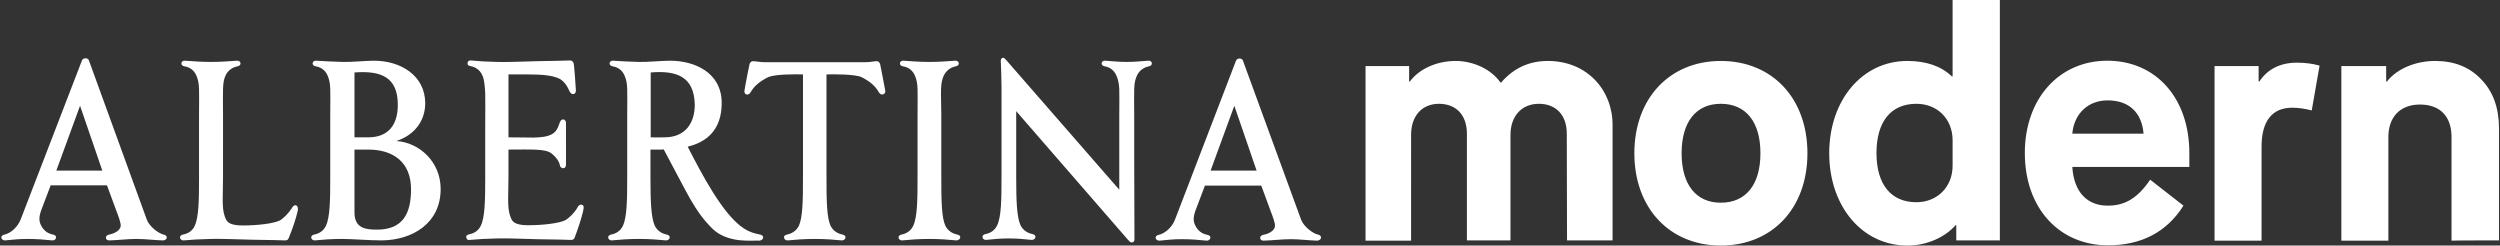 <?xml version="1.0" encoding="utf-8"?>
<!-- Generator: Adobe Illustrator 25.2.3, SVG Export Plug-In . SVG Version: 6.00 Build 0)  -->
<svg version="1.1" id="Ebene_1" xmlns="http://www.w3.org/2000/svg" xmlns:xlink="http://www.w3.org/1999/xlink" x="0px" y="0px"
	 viewBox="0 0 1021.2 100.3" style="enable-background:new 0 0 1021.2 100.3;" xml:space="preserve">
<rect x="0" y="0" width="1021.2" height="100.3" fill="#333333" stroke="none"/>
<style type="text/css">
	.st0{fill:#FFFFFF;}
</style>
<path class="st0" d="M41.8,69.7H23l9.7-26.5L41.8,69.7z M66.8,95.8c-2-0.4-5.7-3.2-6.8-6L36.4,24.9c-0.2-0.7-0.6-1.1-1.5-1.1
	s-1.3,0.5-1.5,1.1L8.5,89.5c-1.4,3.7-4.6,5.9-6.6,6.3c-2.2,0.4-1.4,2.5,0.2,2.4c3-0.3,5.6-0.6,9.1-0.6c4,0,7.1,0.3,10.2,0.6
	c1.5,0.1,2.4-2,0.2-2.4c-2.1-0.4-3.7-1.6-4.7-3.5c-0.8-1.5-1.3-3.1,0-6.6l3.8-10h23l3.9,10.6c0.5,1.3,1.9,4.8,1.7,6.1
	c-0.3,1.8-2.5,3-4.7,3.4c-2,0.4-1.6,2.5,0.1,2.4c3.7-0.1,7.4-0.6,11.1-0.6c3.6,0,7.1,0.5,10.7,0.6C68.4,98.2,68.8,96.2,66.8,95.8
	 M121.6,86.2c0.5-2.3-1.1-3.2-2.2-1.5l-0.3,0.5c-1.1,1.7-3.3,4.1-4.9,4.9c-2.5,1.2-8.9,2-15,2c-4.1,0-6.1-0.8-6.9-2.5
	s-1.2-3.5-1.3-6.3c-0.1-2.8,0.1-6.3,0.1-11V46.9c0-4.8-0.1-8,0-10.5s0.3-4.1,1.1-5.7c0.9-1.9,2.7-3.2,4.8-3.6
	c1.9-0.3,1.5-2.5-0.3-2.3c-3,0.2-6.4,0.5-10.5,0.5s-7.5-0.3-10.6-0.5c-1.7-0.2-2.2,2-0.2,2.3c4.7,0.8,5.8,5.3,5.9,9.3
	c0.1,2.5,0,5.6,0,10.5v25.4c0,9.6-0.1,16.5-1.8,20c-0.8,1.9-2.6,3.1-4.7,3.5s-1.3,2.5,0.2,2.4c3-0.3,6.8-0.5,11.1-0.6
	c2.6-0.1,10.2,0.1,12.7,0.2c4.4,0.2,13.1,0.2,17.5,0.4c0.9,0,1.3-0.1,1.7-1.1C119.5,93.4,120.9,89.3,121.6,86.2 M167.9,77.3
	c0,9.9-3.3,16.5-13.9,16.5c-4.6,0-9.2-0.5-9.2-7V61.1h5.6C160.7,61.1,167.9,66.3,167.9,77.3 M150.4,56.1h-5.6V29.6
	c10.6-0.8,17.7,1.7,17.7,13.2C162.5,50.7,158.9,56.1,150.4,56.1 M180,77.2c0-11.2-8.8-19-18.1-19.6c7.1-2.3,11.8-7.9,11.8-15.5
	c-0.1-11.4-10.2-17.3-20.9-17.3c-3.6,0-9.1,0.6-12.7,0.5c-4.1-0.1-7.9-0.3-10.9-0.5c-1.7-0.2-2.2,2-0.2,2.3c4.7,0.8,5.8,5.3,5.9,9.3
	c0.1,2.5,0,5.6,0,10.5v25.4c0,9.6-0.1,16.5-1.8,20c-0.9,1.9-2.6,3.1-4.7,3.5s-1.3,2.5,0.2,2.4c3-0.3,6.8-0.6,11.1-0.6
	s10.9,0.6,16.2,0.6C168.5,98.1,180,91.2,180,77.2 M238.2,86.2c0.4-1.8,0.3-2.6-0.9-2.6c-1,0-1.6,1.5-1.6,1.5c-1,1.7-3.3,4.1-4.9,4.9
	c-2.5,1.2-8.9,2-15,2c-4.1,0-6.1-0.8-6.9-2.5s-1.2-3.5-1.3-6.3s0.1-6.3,0.1-11V61.1c9,0,14.9-0.4,17.5,1.5c1.6,1.3,3.1,2.9,3.5,4.9
	c0.1,0.8,0.8,1.3,1.5,1.2c0.9-0.1,1-1.1,1-1.5V50.3c0-0.4-0.2-1.4-1-1.5c-2.4-0.2-1,4.2-5.1,6.2c-1.6,0.8-3.7,1.1-7,1.2
	c-3.1,0-6-0.1-10.4-0.1V30.4h8.2c6.1,0,10,0.5,12.5,1.7c2.9,1.4,4.2,5.2,4.3,5.3c0.4,0.6,0.8,1.2,1.6,1c1-0.2,1-1.3,0.9-2.1
	c0,0-0.6-9.7-0.9-10.5c-0.4-1-0.9-1.1-1.7-1.1c-4.4,0.2-12.4,0.2-16.8,0.4c-2.5,0.1-10.3,0.3-12.8,0.2c-4.3-0.1-7.6-0.3-10.6-0.6
	c-0.8-0.1-1.4,0.3-1.4,1c-0.1,0.8,0.2,1.1,1.2,1.3c2.1,0.4,3.8,1.6,4.7,3.5c0.9,1.7,1.1,4.2,1.3,7.6c0.1,3.4,0,7.6,0,12.4v21.7
	c0,9.6-0.1,16.5-1.8,20c-0.9,1.9-2.6,3.1-4.7,3.5c-1.1,0.2-1.4,0.7-1.2,1.4c0.1,0.7,0.7,1.1,1.4,0.9c3-0.3,6.9-0.5,11.1-0.6
	c2.6-0.1,10.2,0.1,12.6,0.2c4.4,0.2,13.1,0.2,17.5,0.4c0.9,0,1.3-0.1,1.7-1.1C236.1,93.4,237.5,89.3,238.2,86.2 M271.4,56.1
	c0,0-3.9,0.1-5.6,0V29.6c10.6-0.9,17.8,1.7,18,13.2C283.8,50.1,280.1,56.1,271.4,56.1 M310.4,95.8c-2.2-0.4-4.4-1.1-6.4-2.4
	c-8.6-5.4-17.5-22.6-23.1-33.5c7.6-1.8,13.9-6.7,13.9-17.8c0-12.5-11.1-17.3-21.1-17.3c-3.6,0-9.2,0.6-12.7,0.5
	c-4.1-0.1-7.5-0.3-10.5-0.5c-1.7-0.2-2.2,2-0.2,2.3c4.7,0.8,5.8,5.3,5.9,9.3c0.1,2.5,0,5.6,0,10.5v25.4c0,9.6-0.1,16.5-1.8,20
	c-0.9,1.9-2.6,3.1-4.7,3.5s-1.3,2.5,0.2,2.4c3-0.3,6.8-0.6,11.1-0.6c4.3,0,8,0.3,11,0.6c1.6,0.1,2.4-2,0.3-2.4s-3.8-1.6-4.8-3.5
	c-1.6-3.4-1.8-10.4-1.8-20V61.1h4.8l0.6-0.1c5,9.3,8.1,15.4,10.8,20.2c2.8,4.8,5.1,8.2,9,12.1c3.1,3.1,7.2,4.3,10.9,4.8
	c3.6,0.4,6.9,0.1,8.4,0.2C311.8,98.2,312.6,96.2,310.4,95.8 M361.6,37c-0.7-3.9-2.1-10.9-2.1-10.9c-0.4-1-1-1.1-1.4-1.1
	c-1,0-2.7,0.4-4.4,0.4h-41.8c-1,0-3.3-0.4-4.3-0.4c-0.5,0-1,0.2-1.4,1.1c0,0-1.5,7-2.1,10.9c-0.3,1.7,1.6,2.3,2.5,0.7
	c1.5-2.7,4-4.6,7.2-6.2c2.7-1.2,10.9-1.2,14.2-1.1v41.9c0,9.6-0.1,16.5-1.7,20c-1,1.9-2.7,3.1-4.8,3.5s-1.3,2.5,0.3,2.4
	c3-0.3,6.8-0.6,11-0.6s8,0.3,11,0.6c1.6,0.1,2.4-2,0.3-2.4s-3.8-1.6-4.8-3.5c-1.6-3.4-1.7-10.4-1.7-20V30.4
	c3.3-0.1,11.6-0.1,14.3,1.1c3.2,1.6,5.6,3.5,7.1,6.2c0.3,0.5,1,1.2,1.8,0.8C361.6,38.2,361.7,37.6,361.6,37 M391,95.8
	c-2.1-0.4-3.8-1.6-4.8-3.5c-1.6-3.4-1.7-10.4-1.7-20V46.9c0-4.8-0.2-8-0.1-10.5s0.4-4.1,1.2-5.7c1-1.9,2.7-3.2,4.8-3.6
	c1.9-0.3,1.5-2.5-0.3-2.3c-3,0.2-6.4,0.5-10.5,0.5s-7.5-0.3-10.5-0.5c-1.7-0.2-2.2,2-0.2,2.3c4.7,0.8,5.8,5.3,5.9,9.3
	c0.1,2.5,0,5.6,0,10.5v25.4c0,9.6-0.1,16.5-1.8,20c-0.9,1.9-2.6,3.1-4.7,3.5s-1.3,2.5,0.2,2.4c3-0.3,6.8-0.6,11.1-0.6
	c4.3,0,8,0.3,11,0.6C392.3,98.2,393.1,96.2,391,95.8 M469,24.8c-3,0.2-5.3,0.5-8.7,0.5c-3.4,0-5.7-0.3-8.8-0.5
	c-1.7-0.2-2.2,2-0.2,2.3c4.6,0.8,5.7,5.4,5.9,9.3c0.1,2.4,0,5.6,0,10.5v30.6l-46.3-53.1l-0.1-0.1c-0.3-0.3-0.6-0.7-1-0.7
	c-1,0-1,1.2-1,1.2c0.1,3.7,0.3,6.8,0.3,10.6v36.7c0,9.6-0.1,16.5-1.8,20c-0.9,1.9-2.6,3.1-4.7,3.5s-1.3,2.5,0.2,2.4
	c3-0.3,5.7-0.6,9.3-0.6s6.3,0.3,9.3,0.6c1.6,0.1,2.4-2,0.3-2.4s-3.8-1.6-4.8-3.5c-1.6-3.4-1.8-10.4-1.8-20V45.4L460.8,98l0.4,0.4
	c0.3,0.4,0.9,0.8,1.4,0.6c0.9-0.3,0.8-1.1,0.8-1.7l-0.1-32.8V46.9c0-4.8-0.1-8,0-10.5s0.4-4.1,1.2-5.7c0.9-1.9,2.7-3.2,4.8-3.6
	C471.1,26.8,470.8,24.6,469,24.8 M513.3,69.7h-18.8l9.7-26.5L513.3,69.7z M538.3,95.8c-2-0.4-5.7-3.2-6.8-6L507.8,25
	c-0.2-0.7-0.6-1.1-1.5-1.1c-0.8,0-1.3,0.5-1.5,1.1L480,89.6c-1.4,3.7-4.6,5.9-6.6,6.3c-2.2,0.4-1.4,2.5,0.2,2.4
	c3-0.3,5.6-0.6,9.1-0.6c4,0,7.1,0.3,10.2,0.6c1.5,0.1,2.4-2,0.2-2.4c-2.1-0.4-3.7-1.6-4.7-3.5c-0.8-1.5-1.3-3.1,0-6.6l3.8-10h23
	l3.9,10.6c0.5,1.3,1.9,4.8,1.7,6.1c-0.3,1.8-2.5,3-4.7,3.4c-2,0.4-1.6,2.5,0.1,2.4c3.7-0.1,7.4-0.6,11.1-0.6c3.6,0,7.1,0.5,10.7,0.6
	C539.9,98.2,540.3,96.2,538.3,95.8 M640.1,98.2h18.6V51c0-14.4-10.6-26.1-26.4-26.1c-7.8,0-14.1,3-19.1,8.8h-0.3
	c-3.8-5.5-11.2-8.8-18.3-8.8c-7.5,0-14.8,3.1-18.7,8.4h-0.3V27h-17.8v71.3h18.6V55.1c0-7.7,4.4-12.7,11.4-12.7s11.4,4.6,11.4,12.2
	v43.6H617V55.1c0-7.7,4.6-12.7,11.6-12.7S640,47,640,54.6L640.1,98.2L640.1,98.2z M719.1,62.6c0,12.8-5.9,20.2-16.2,20.2
	c-10.1,0-16-7.4-16-20.2s5.9-20.2,16-20.2C713.2,42.4,719.1,49.8,719.1,62.6 M738.3,62.6c0-22.5-14.4-37.7-35.4-37.7
	c-20.9,0-35.3,15.3-35.3,37.7s14.4,37.7,35.3,37.7C723.9,100.3,738.3,85.1,738.3,62.6 M797.6,67.7c0,8.6-6.2,14.9-14.8,14.9
	c-10.4,0-16.3-7.3-16.3-20.1s5.9-20.1,16.3-20.1c8.6,0,14.8,6.2,14.8,14.9V67.7z M799.1,98.2h17.8V0h-19.3v31.2h-0.3
	c-4.4-4.2-10.5-6.3-18.2-6.3c-18.4,0-31.9,16-31.9,37.7s13.5,37.7,31.9,37.7c8.2,0,15.5-3.5,19.7-8.3h0.3V98.2L799.1,98.2z
	 M846.5,54.6c0.7-8.2,6.5-13.6,14.4-13.6c8.8,0,14,5,14.7,13.6C875.6,54.6,846.5,54.6,846.5,54.6z M846.5,68.2h47.8v-5.7
	c0-22.5-13.7-37.7-33.5-37.7c-19.7,0-33.7,15.5-33.7,37.7c0,22.5,14,37.7,34,37.7c13.6,0,24-5.4,30.8-16.2l-13.6-10.6
	c-5,7.4-10.2,10.6-17.2,10.6C852.5,84.1,847.1,78.3,846.5,68.2 M944.3,45.1l3.2-18.3c-2.8-0.8-5.9-1.2-9.3-1.2
	c-6.9,0-12.1,2.8-15.3,7.7h-0.3V27h-18v71.3h19.2V59.9c0-10.4,4.3-15.9,12.5-15.9C938.9,44,941.5,44.4,944.3,45.1 M1020.8,98.2V52.6
	c0-8.5-2.4-15.2-7.3-20.2c-4.7-5-11-7.5-18.8-7.5c-7.9,0-15.5,3.1-19.7,8.4h-0.3V27h-18.3v71.3h19.2V56c0-8.2,4.8-13.3,12.9-13.3
	c8.2,0,12.9,4.8,12.9,13.3v42.3C1001.6,98.2,1020.8,98.2,1020.8,98.2z"/>
</svg>
